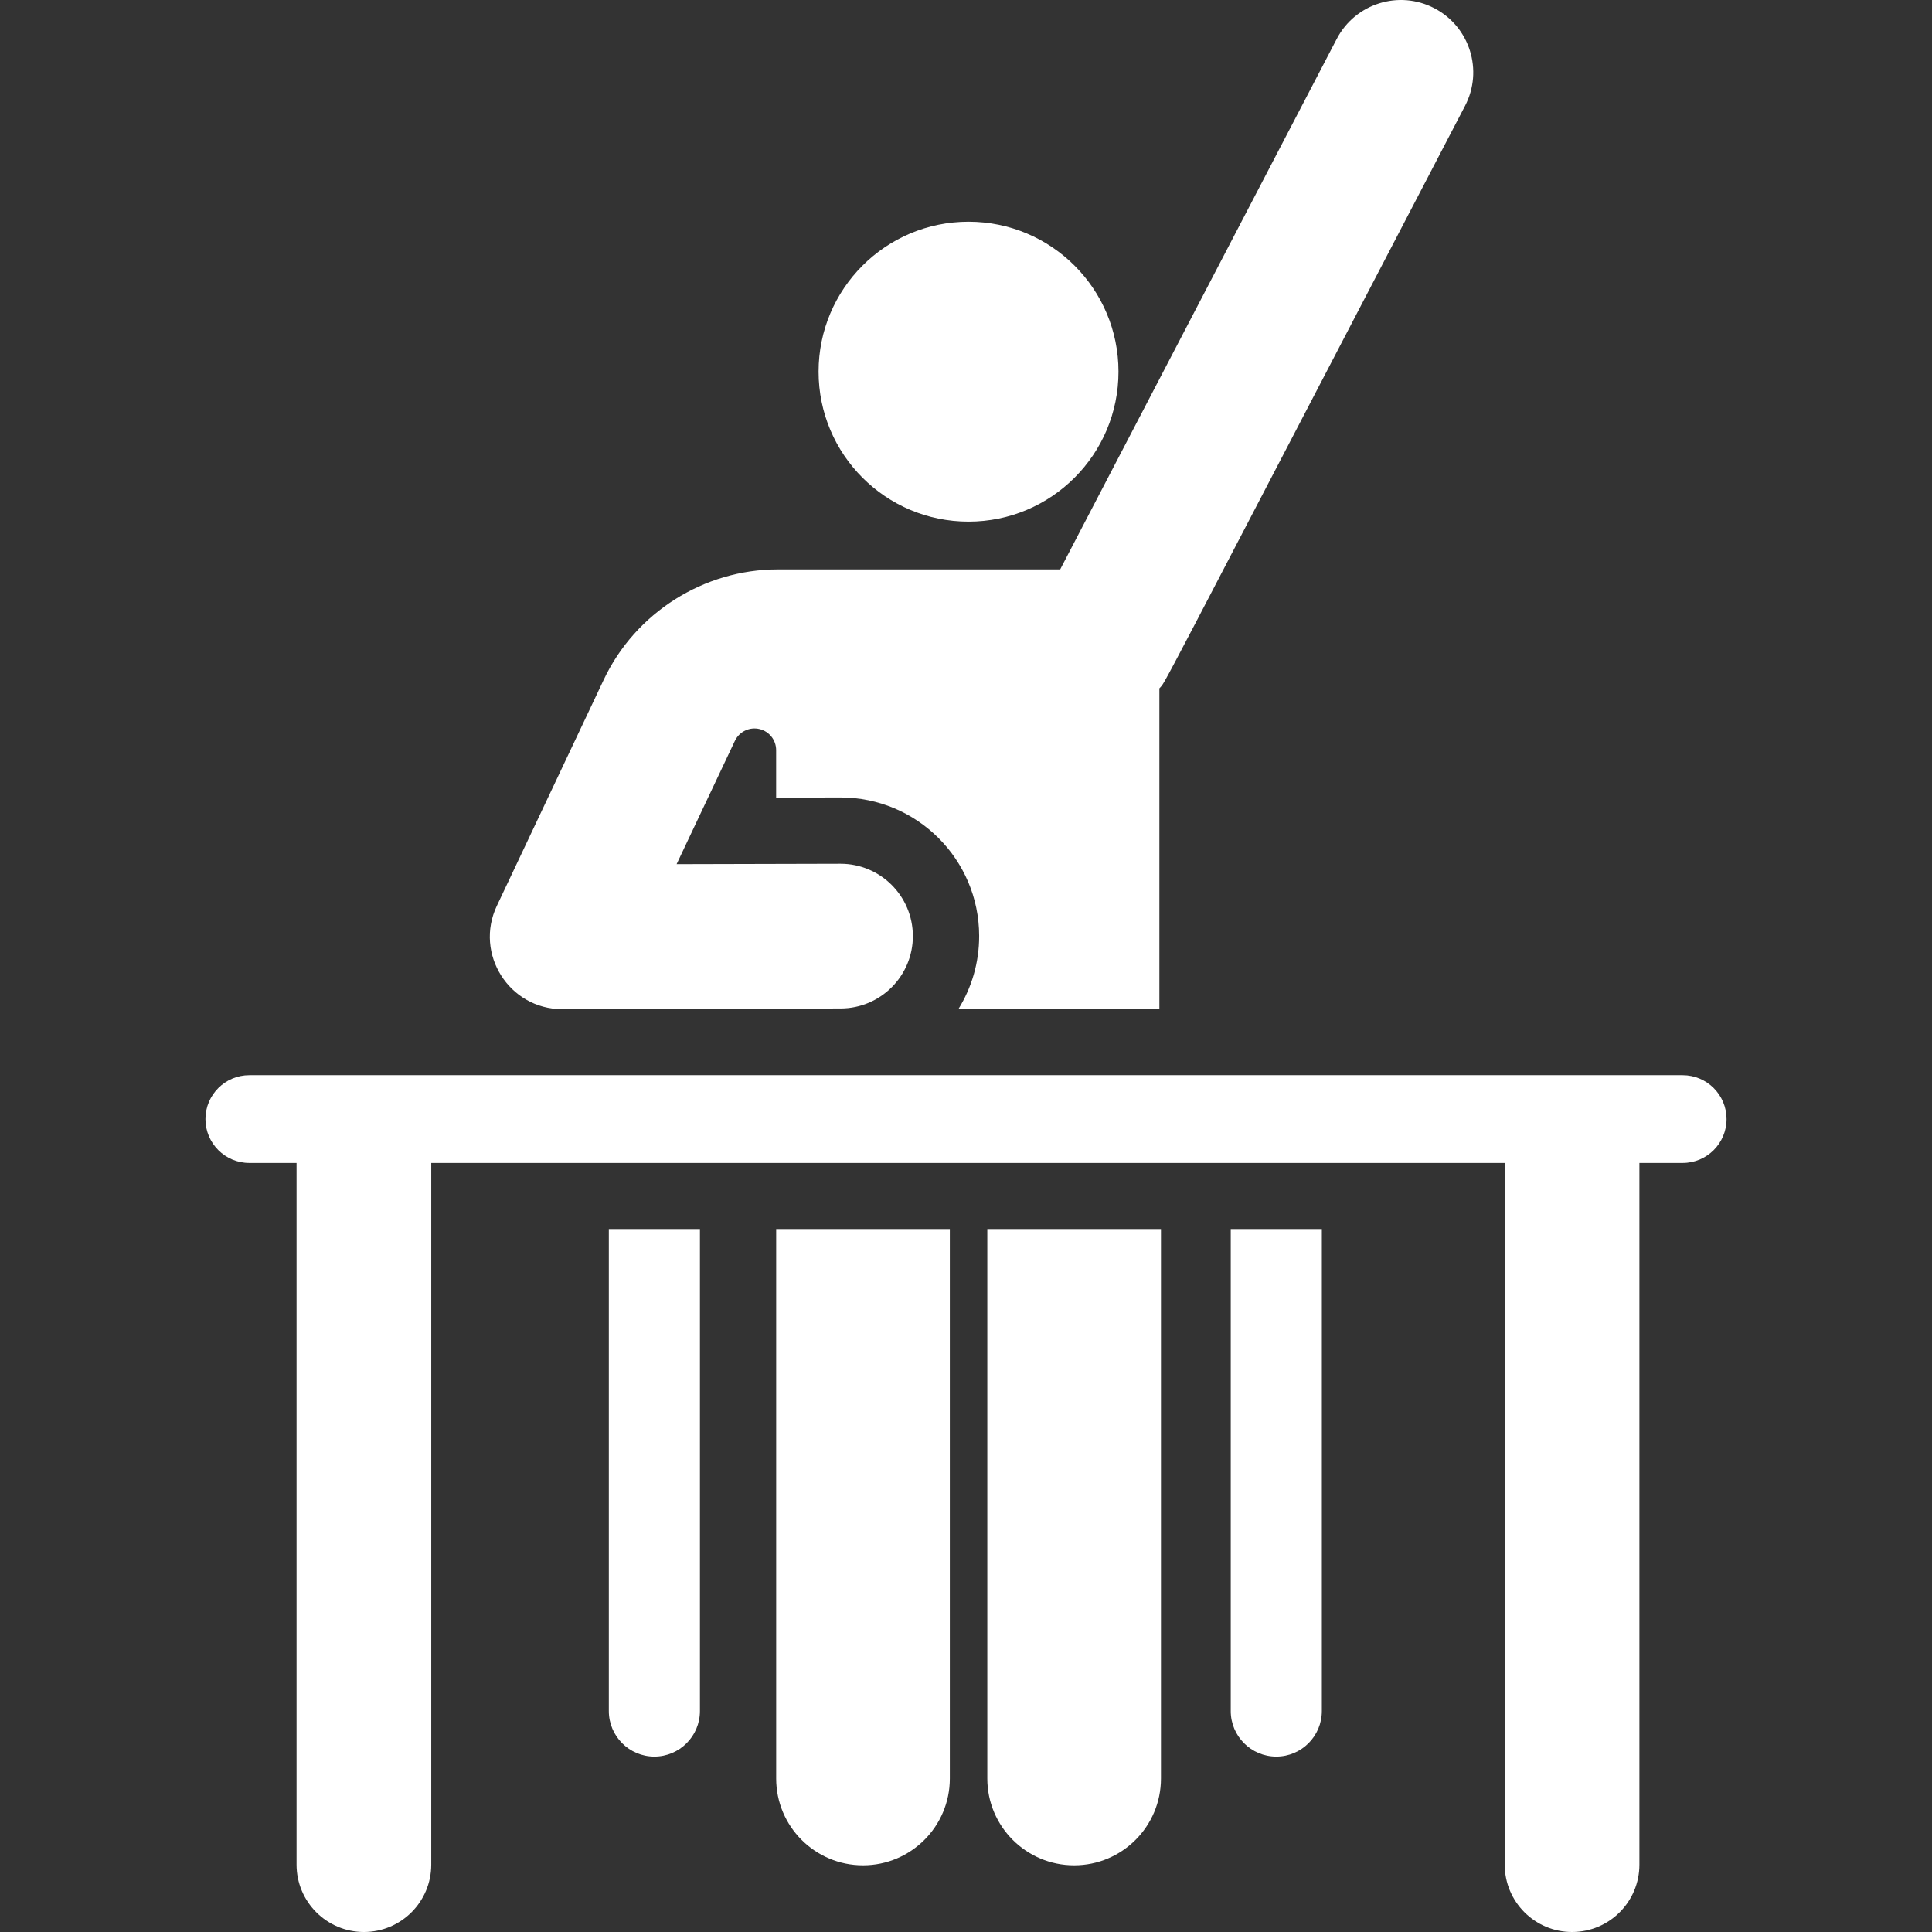 <svg xmlns="http://www.w3.org/2000/svg" xmlns:xlink="http://www.w3.org/1999/xlink" version="1.1" id="Layer_1" x="0px" y="0px" viewBox="0 0 512 512" style="enable-background:new 0 0 512 512;" xml:space="preserve" width="512px" height="512px">
<rect x="0" y="0" width="512" height="512" fill="#333333" stroke="none"/>
<g>
	<g>
		<path d="M161.346,325.704v127.743c0,6.667,5.405,12.072,12.072,12.072c6.667,0,12.072-5.404,12.072-12.072V325.704H161.346z" fill="#fff"/>
	</g>
</g>
<g>
	<g>
		<path d="M326.16,325.704v127.743h-0.001c0,6.667,5.404,12.072,12.072,12.072c6.668,0,12.072-5.404,12.072-12.072V325.704H326.16z" fill="#fff"/>
	</g>
</g>
<g>
	<g>
		<path d="M205.694,325.704v145.62h-0.001c0,12.708,10.301,23.01,23.01,23.01s23.01-10.301,23.01-23.01v-145.62H205.694z" fill="#fff"/>
	</g>
</g>
<g>
	<g>
		<path d="M261.647,325.704v145.62h-0.001c0,12.708,10.301,23.01,23.01,23.01c12.708,0,23.01-10.301,23.01-23.01v-145.62H261.647z" fill="#fff"/>
	</g>
</g>
<g>
	<g>
		<circle cx="256.67" cy="98.495" r="39.739" fill="#fff"/>
	</g>
</g>
<g>
	<g>
		<path d="M380.116,2.176c-9.39-4.896-20.971-1.251-25.867,8.138L280.96,150.897c-9.063,0-67.978,0-74.824,0    c-19.633,0-37.743,11.469-46.134,29.221c-3.623,7.664-25.287,53.492-28.34,59.952c-5.994,12.676,3.257,27.369,17.335,27.367    c0.016,0,0.032,0,0.048,0l73.748-0.185c10.59-0.026,19.153-8.632,19.126-19.222c-0.027-10.574-8.606-19.126-19.173-19.126    c-0.017,0-0.033,0-0.049,0l-43.392,0.108c8.658-18.314,6.823-14.433,15.366-32.505c0.051-0.107,0.103-0.214,0.157-0.32    c1.203-2.368,3.872-3.6,6.454-2.981c2.582,0.619,4.401,2.929,4.401,5.585v12.588l16.97-0.042c0.031,0,0.062,0,0.094,0    c20.25,0,36.688,16.388,36.739,36.649c0.018,7.136-2.006,13.797-5.513,19.444h53.273v-85.008    c2.008-2.383-4.062,8.799,81.008-154.379C393.15,18.652,389.506,7.07,380.116,2.176z" fill="#fff"/>
	</g>
</g>
<g>
	<g>
		<path d="M445.925,284.938c-7.281,0-377.56,0-379.851,0c-6.422,0-11.627,5.206-11.627,11.627s5.206,11.629,11.627,11.629H78.59    v185.96c0,9.856,7.99,17.846,17.846,17.846c9.856,0,17.846-7.99,17.846-17.846v-185.96c12.719,0,271.305,0,284.484,0v185.96    c0,9.856,7.99,17.846,17.846,17.846s17.846-7.99,17.846-17.846v-185.96h11.467c6.422,0,11.627-5.206,11.627-11.629    C457.553,290.145,452.346,284.938,445.925,284.938z" fill="#fff"/>
	</g>
</g>
<g>
</g>
<g>
</g>
<g>
</g>
<g>
</g>
<g>
</g>
<g>
</g>
<g>
</g>
<g>
</g>
<g>
</g>
<g>
</g>
<g>
</g>
<g>
</g>
<g>
</g>
<g>
</g>
<g>
</g>
</svg>
